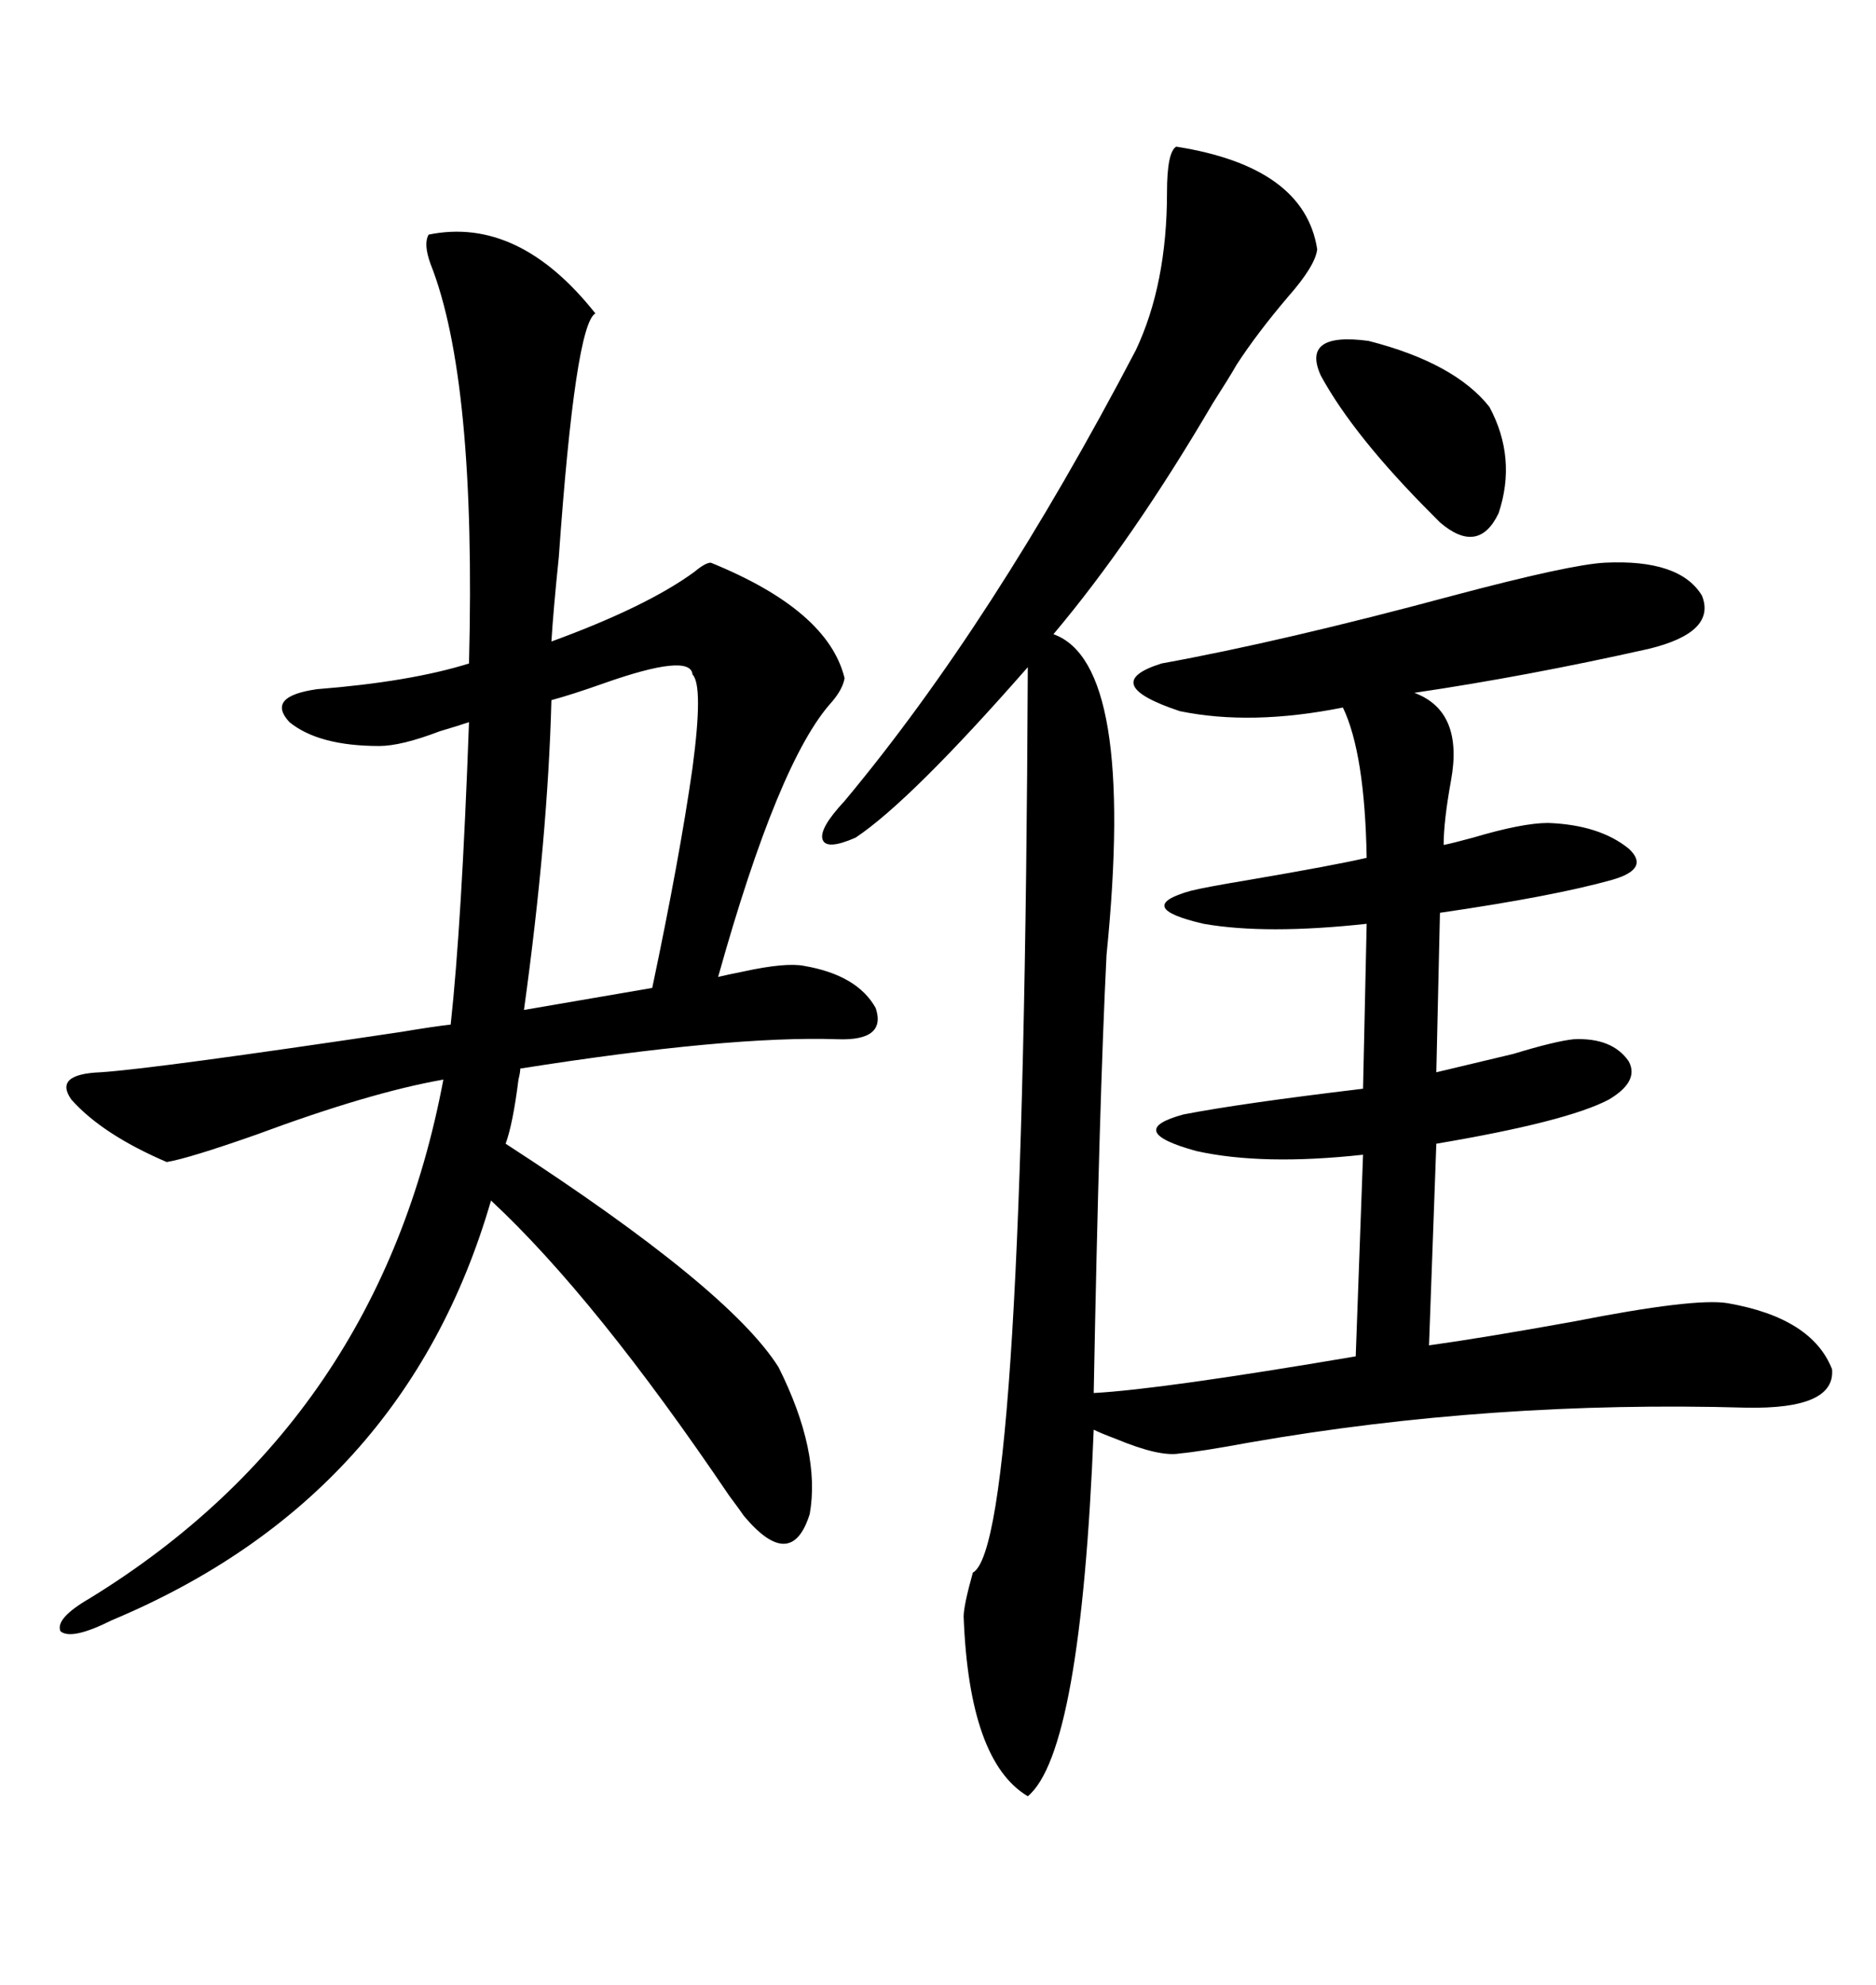 <svg xmlns="http://www.w3.org/2000/svg" xmlns:xlink="http://www.w3.org/1999/xlink" width="300" height="317.285"><path d="M188.09 23.44L188.09 23.44Q208.59 26.66 210.64 39.84L210.64 39.84Q210.35 42.48 205.96 47.46L205.96 47.46Q200.98 53.32 197.75 58.30L197.75 58.30Q196.58 60.35 193.95 64.45L193.95 64.45Q181.05 86.43 168.46 101.37L168.46 101.37Q181.64 106.05 176.95 152.64L176.95 152.64Q175.78 176.07 174.90 222.66L174.90 222.66Q185.74 222.07 216.80 216.80L216.80 216.80L217.97 184.57Q201.86 186.33 191.31 183.98L191.31 183.98Q179.59 180.76 189.26 178.13L189.26 178.13Q198.34 176.37 217.97 174.02L217.97 174.02L218.55 147.66Q202.44 149.41 192.48 147.66L192.48 147.66Q181.05 145.02 190.43 142.38L190.43 142.38Q192.77 141.80 199.80 140.63L199.80 140.63Q213.57 138.28 218.55 137.11L218.55 137.11Q218.26 120.41 214.75 113.09L214.75 113.09Q200.10 116.02 188.67 113.67L188.67 113.67Q175.49 109.28 185.74 106.05L185.74 106.05Q205.08 102.54 232.32 95.21L232.32 95.21Q251.07 90.23 256.64 89.94L256.64 89.94Q268.65 89.36 272.17 95.21L272.17 95.21Q274.51 101.07 263.67 103.71L263.67 103.71Q244.04 108.11 226.17 110.74L226.17 110.74Q234.08 113.67 232.03 124.80L232.03 124.80Q230.86 131.25 230.86 135.06L230.86 135.06Q232.32 134.77 235.55 133.89L235.55 133.89Q243.46 131.54 247.56 131.54L247.56 131.54Q255.76 131.84 260.45 135.64L260.45 135.64Q263.96 138.87 257.81 140.63L257.81 140.63Q248.44 143.26 230.27 145.90L230.27 145.90L229.69 171.39Q234.67 170.21 241.99 168.46L241.99 168.46Q248.73 166.41 251.66 166.11L251.66 166.11Q257.81 165.82 260.45 169.63L260.45 169.63Q262.21 172.85 257.23 175.78L257.23 175.78Q250.49 179.30 229.69 182.81L229.69 182.81L228.52 215.04Q237.01 213.87 251.66 211.23L251.66 211.23Q271.00 207.42 276.27 208.30L276.27 208.30Q289.75 210.64 292.97 218.85L292.97 218.85Q293.55 225.29 279.20 225L279.20 225Q238.48 223.83 199.80 230.57L199.80 230.57Q191.89 232.03 188.67 232.32L188.67 232.32Q185.45 232.91 178.42 229.98L178.42 229.98Q176.07 229.10 174.90 228.52L174.90 228.52Q172.85 280.08 164.36 287.11L164.36 287.11Q154.98 281.54 154.10 258.40L154.10 258.40Q154.10 256.64 155.57 251.37L155.57 251.37Q163.77 246.97 164.36 106.64L164.36 106.64Q145.61 128.03 136.82 133.89L136.82 133.89Q132.13 135.94 131.54 134.18L131.54 134.18Q130.96 132.42 135.06 128.03L135.06 128.03Q158.79 99.61 181.64 55.96L181.64 55.96Q186.62 45.41 186.62 30.76L186.62 30.76Q186.62 24.32 188.09 23.44ZM68.55 37.50L68.55 37.50Q82.91 34.57 95.21 50.10L95.21 50.10Q91.99 51.86 89.36 89.06L89.36 89.06Q88.48 97.56 88.18 102.54L88.18 102.54Q103.42 96.97 111.04 91.41L111.04 91.41Q112.79 89.94 113.67 89.94L113.67 89.94Q132.42 97.56 135.06 108.40L135.06 108.40Q134.77 110.16 133.01 112.21L133.01 112.21Q124.51 121.58 114.84 156.15L114.84 156.15Q116.02 155.86 118.95 155.27L118.95 155.27Q125.68 153.81 128.61 154.39L128.61 154.39Q137.11 155.86 140.04 161.13L140.04 161.13Q141.80 166.41 133.89 166.11L133.89 166.11Q116.60 165.53 83.20 170.80L83.20 170.80Q83.20 171.39 82.91 172.56L82.91 172.56Q82.03 179.59 80.86 182.81L80.86 182.81Q116.60 205.96 124.51 218.55L124.51 218.55Q131.25 232.03 129.49 241.99L129.49 241.99Q126.56 251.37 118.95 242.29L118.95 242.29Q118.36 241.41 116.60 239.06L116.60 239.06Q95.21 207.42 78.52 191.89L78.52 191.89Q64.75 239.36 17.87 258.98L17.87 258.98Q11.43 262.21 9.67 260.74L9.67 260.74Q8.79 258.69 14.36 255.47L14.36 255.47Q60.64 227.05 70.90 172.56L70.90 172.56Q59.18 174.61 41.02 181.35L41.02 181.35Q30.18 185.16 26.66 185.74L26.66 185.74Q16.41 181.35 11.43 175.78L11.43 175.78Q8.50 171.68 16.11 171.39L16.11 171.39Q24.90 170.80 64.16 164.94L64.16 164.94Q69.43 164.06 72.07 163.77L72.07 163.77Q73.83 147.66 75 115.43L75 115.43Q73.24 116.02 70.31 116.89L70.31 116.89Q64.16 119.24 60.64 119.24L60.64 119.24Q50.98 119.24 46.29 115.43L46.29 115.43Q42.48 111.33 50.68 110.16L50.68 110.16Q65.63 108.98 75 106.05L75 106.05Q76.17 60.64 68.85 42.19L68.85 42.19Q67.68 38.96 68.55 37.50ZM110.74 107.81L110.74 107.81Q110.45 104.30 96.39 109.28L96.39 109.28Q91.41 111.04 88.18 111.91L88.18 111.91Q87.60 133.89 83.79 161.43L83.79 161.43L104.30 157.91Q108.69 137.11 110.74 122.75L110.74 122.75Q112.50 109.57 110.74 107.81ZM211.23 60.06L211.23 60.06Q208.01 53.03 218.85 54.49L218.85 54.49Q232.62 58.01 238.18 65.04L238.18 65.04Q242.58 73.24 239.65 82.03L239.65 82.03Q236.43 88.77 230.27 83.50L230.27 83.50Q229.98 83.20 229.10 82.32L229.10 82.32Q216.50 69.73 211.23 60.06Z"/></svg>